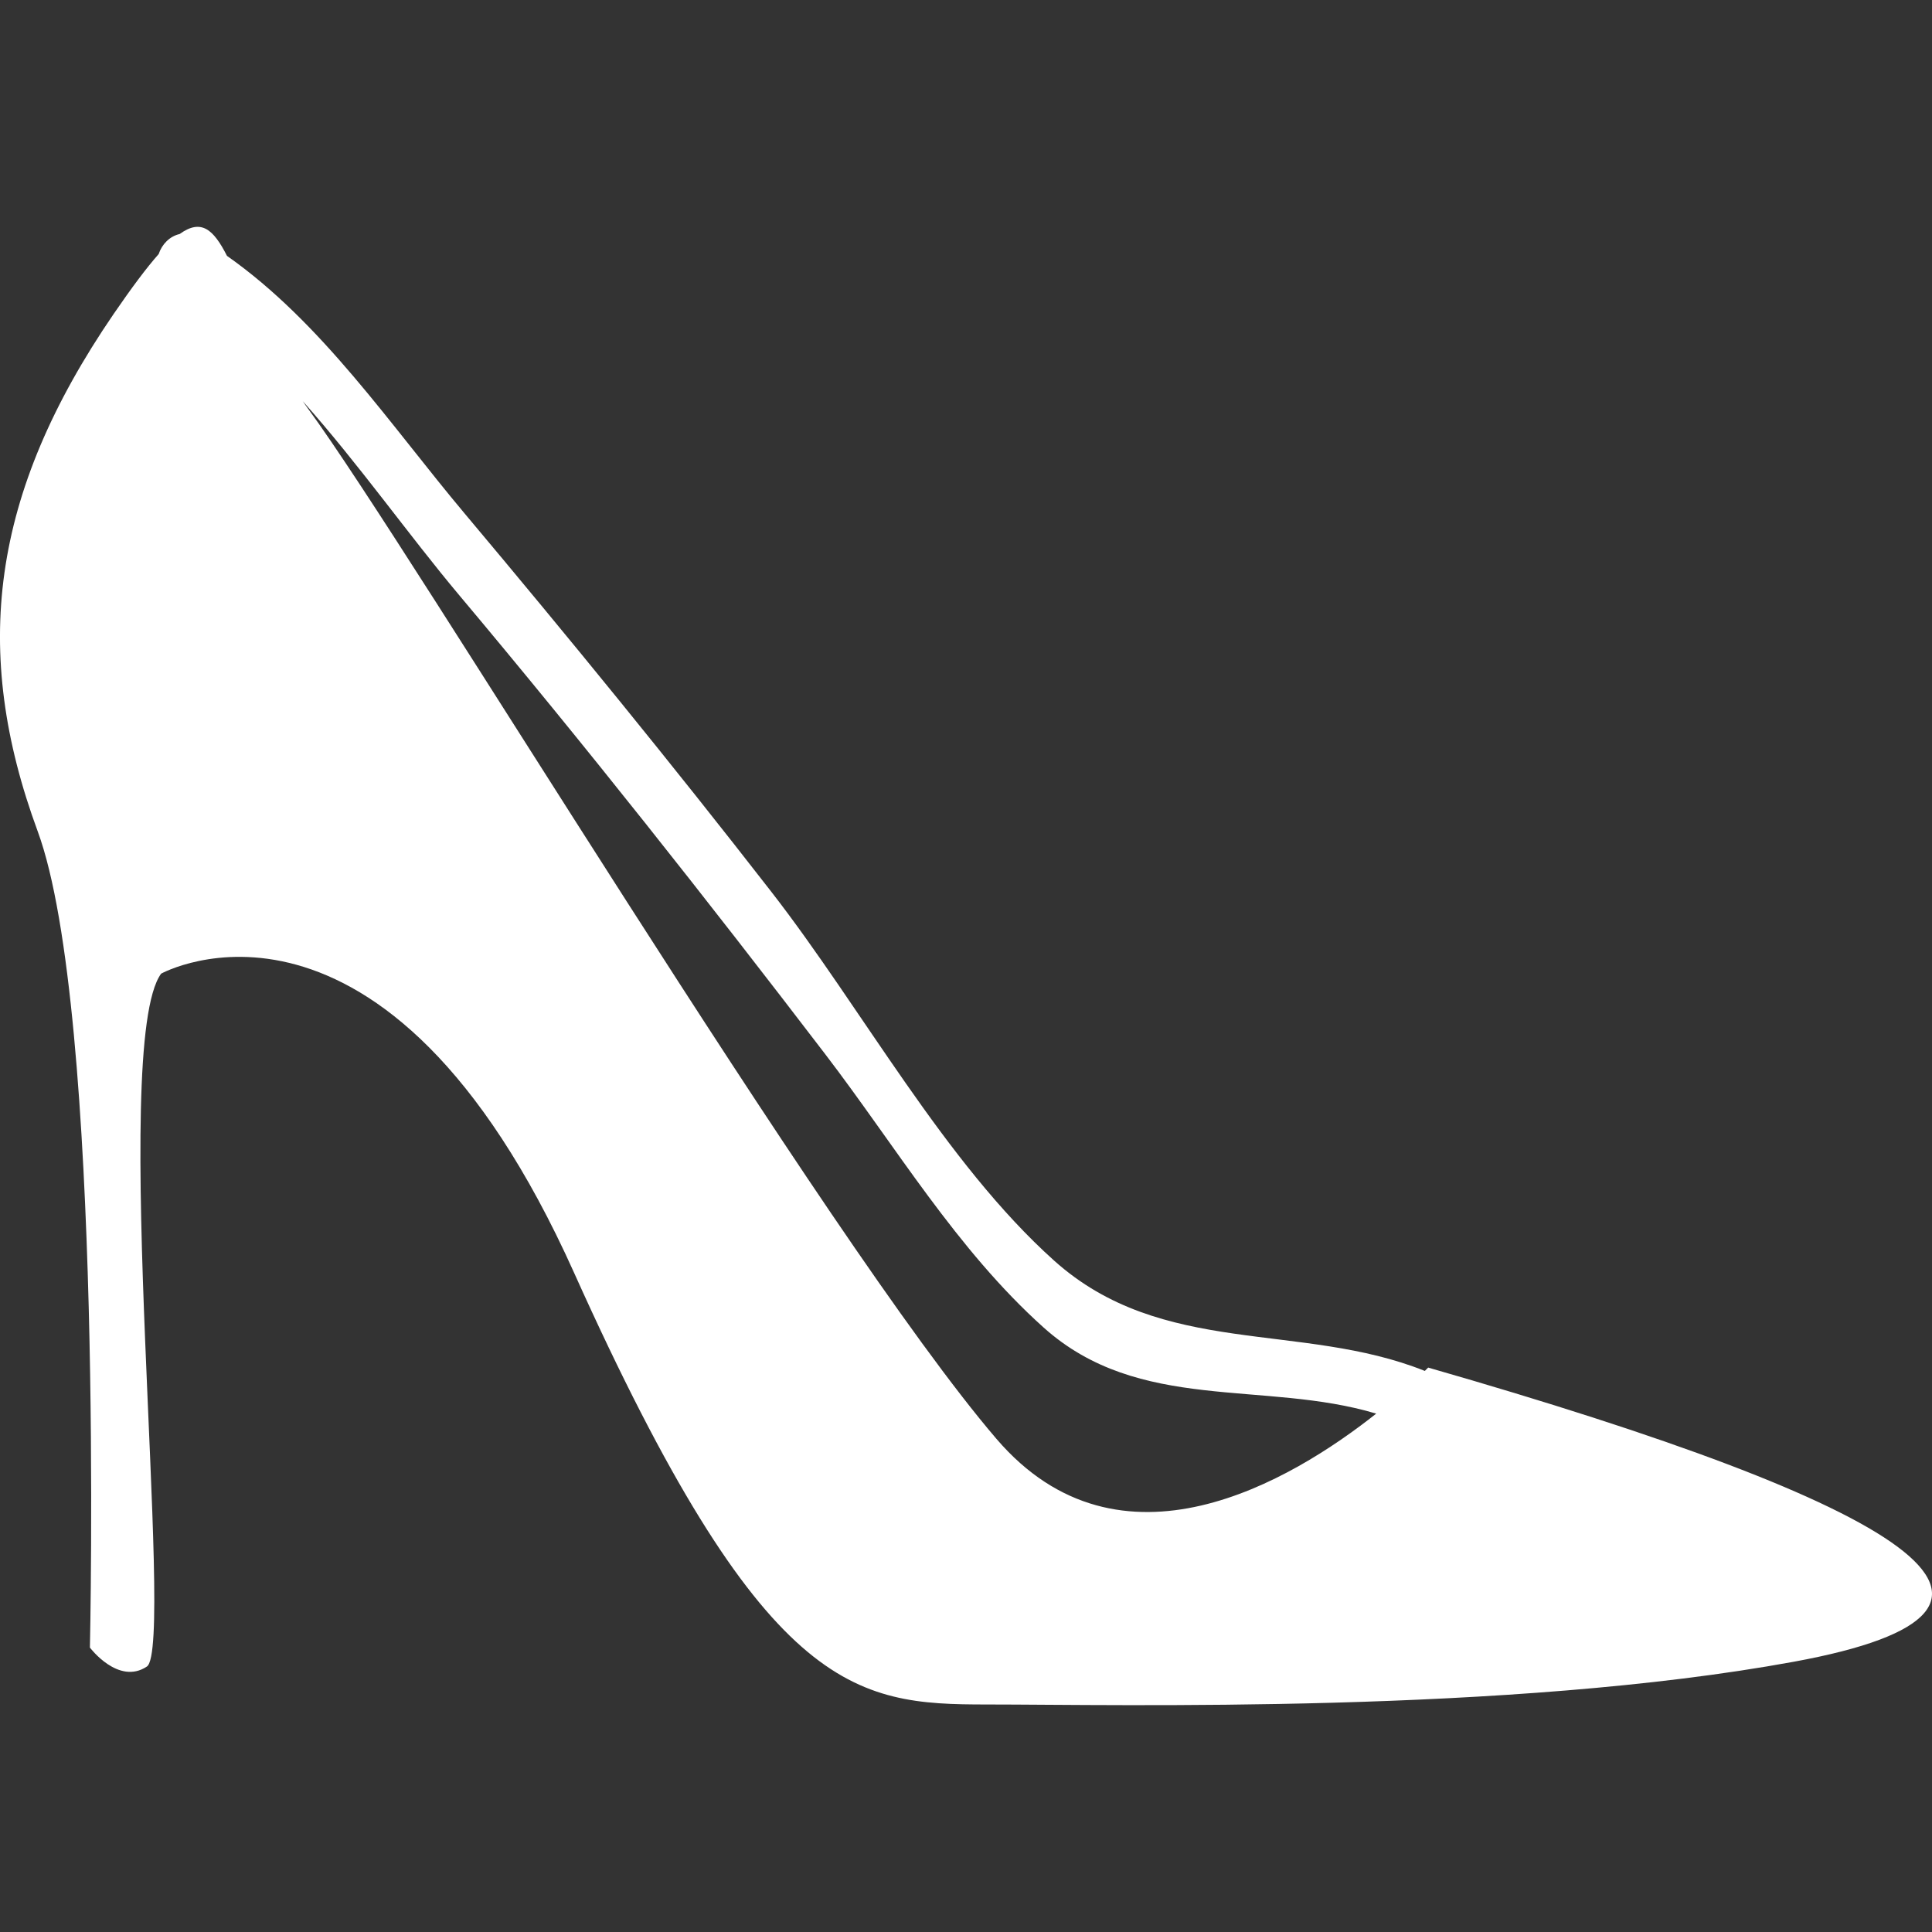 <?xml version="1.0" encoding="utf-8"?>
<!-- Generator: Adobe Illustrator 15.0.0, SVG Export Plug-In . SVG Version: 6.00 Build 0)  -->
<!DOCTYPE svg PUBLIC "-//W3C//DTD SVG 1.1//EN" "http://www.w3.org/Graphics/SVG/1.1/DTD/svg11.dtd">
<svg version="1.1" id="Capa_1" xmlns="http://www.w3.org/2000/svg" xmlns:xlink="http://www.w3.org/1999/xlink" x="0px" y="0px"
	 width="512px" height="512px" viewBox="0 0 512 512" enable-background="new 0 0 512 512" xml:space="preserve">
<rect x="0" y="0" width="512" height="512" fill="#333333" stroke="none"/>
<g>
	<g>
		<path fill="#FFFFFF" d="M378.481,362.424c0,0-0.315,0.331-0.887,0.887c-32.87-13.156-69.554-3.499-98.245-29.239
			c-28.999-26.006-50.893-66.81-74.893-97.682c-26.403-33.989-53.628-67.331-81.3-100.284
			c-19.688-23.428-37.744-50.544-63.004-68.301c-3.573-7.014-6.807-9.923-12.543-5.787c-2.653,0.597-4.7,2.719-5.555,5.306
			c-3.258,3.689-7.138,8.879-11.945,15.892C-2.587,131.007-7.619,172.507,9.99,220.307c17.608,47.792,13.836,216.32,13.836,216.32
			s7.553,10.056,15.097,5.023c7.552-5.023-10.057-164.756,3.779-183.623c0,0,59.108-32.705,109.421,79.235
			c50.312,111.932,74.203,114.444,109.42,114.444c35.224,0,138.352,2.52,213.808-11.324
			C550.797,426.555,505.517,398.891,378.481,362.424z M264.045,381.283c-45.28-52.824-154.7-235.188-182.363-272.916
			c-0.506-0.68-0.971-1.368-1.442-2.048c14.839,16.646,28.053,35.457,41.466,51.423c33.376,39.734,65.541,80.488,97.052,121.706
			c18.678,24.431,34.776,51.705,57.807,72.355c25.325,22.723,58.452,13.902,88.147,22.822
			C342.212,392.441,296.858,419.574,264.045,381.283z"/>
	</g>
</g>
</svg>
